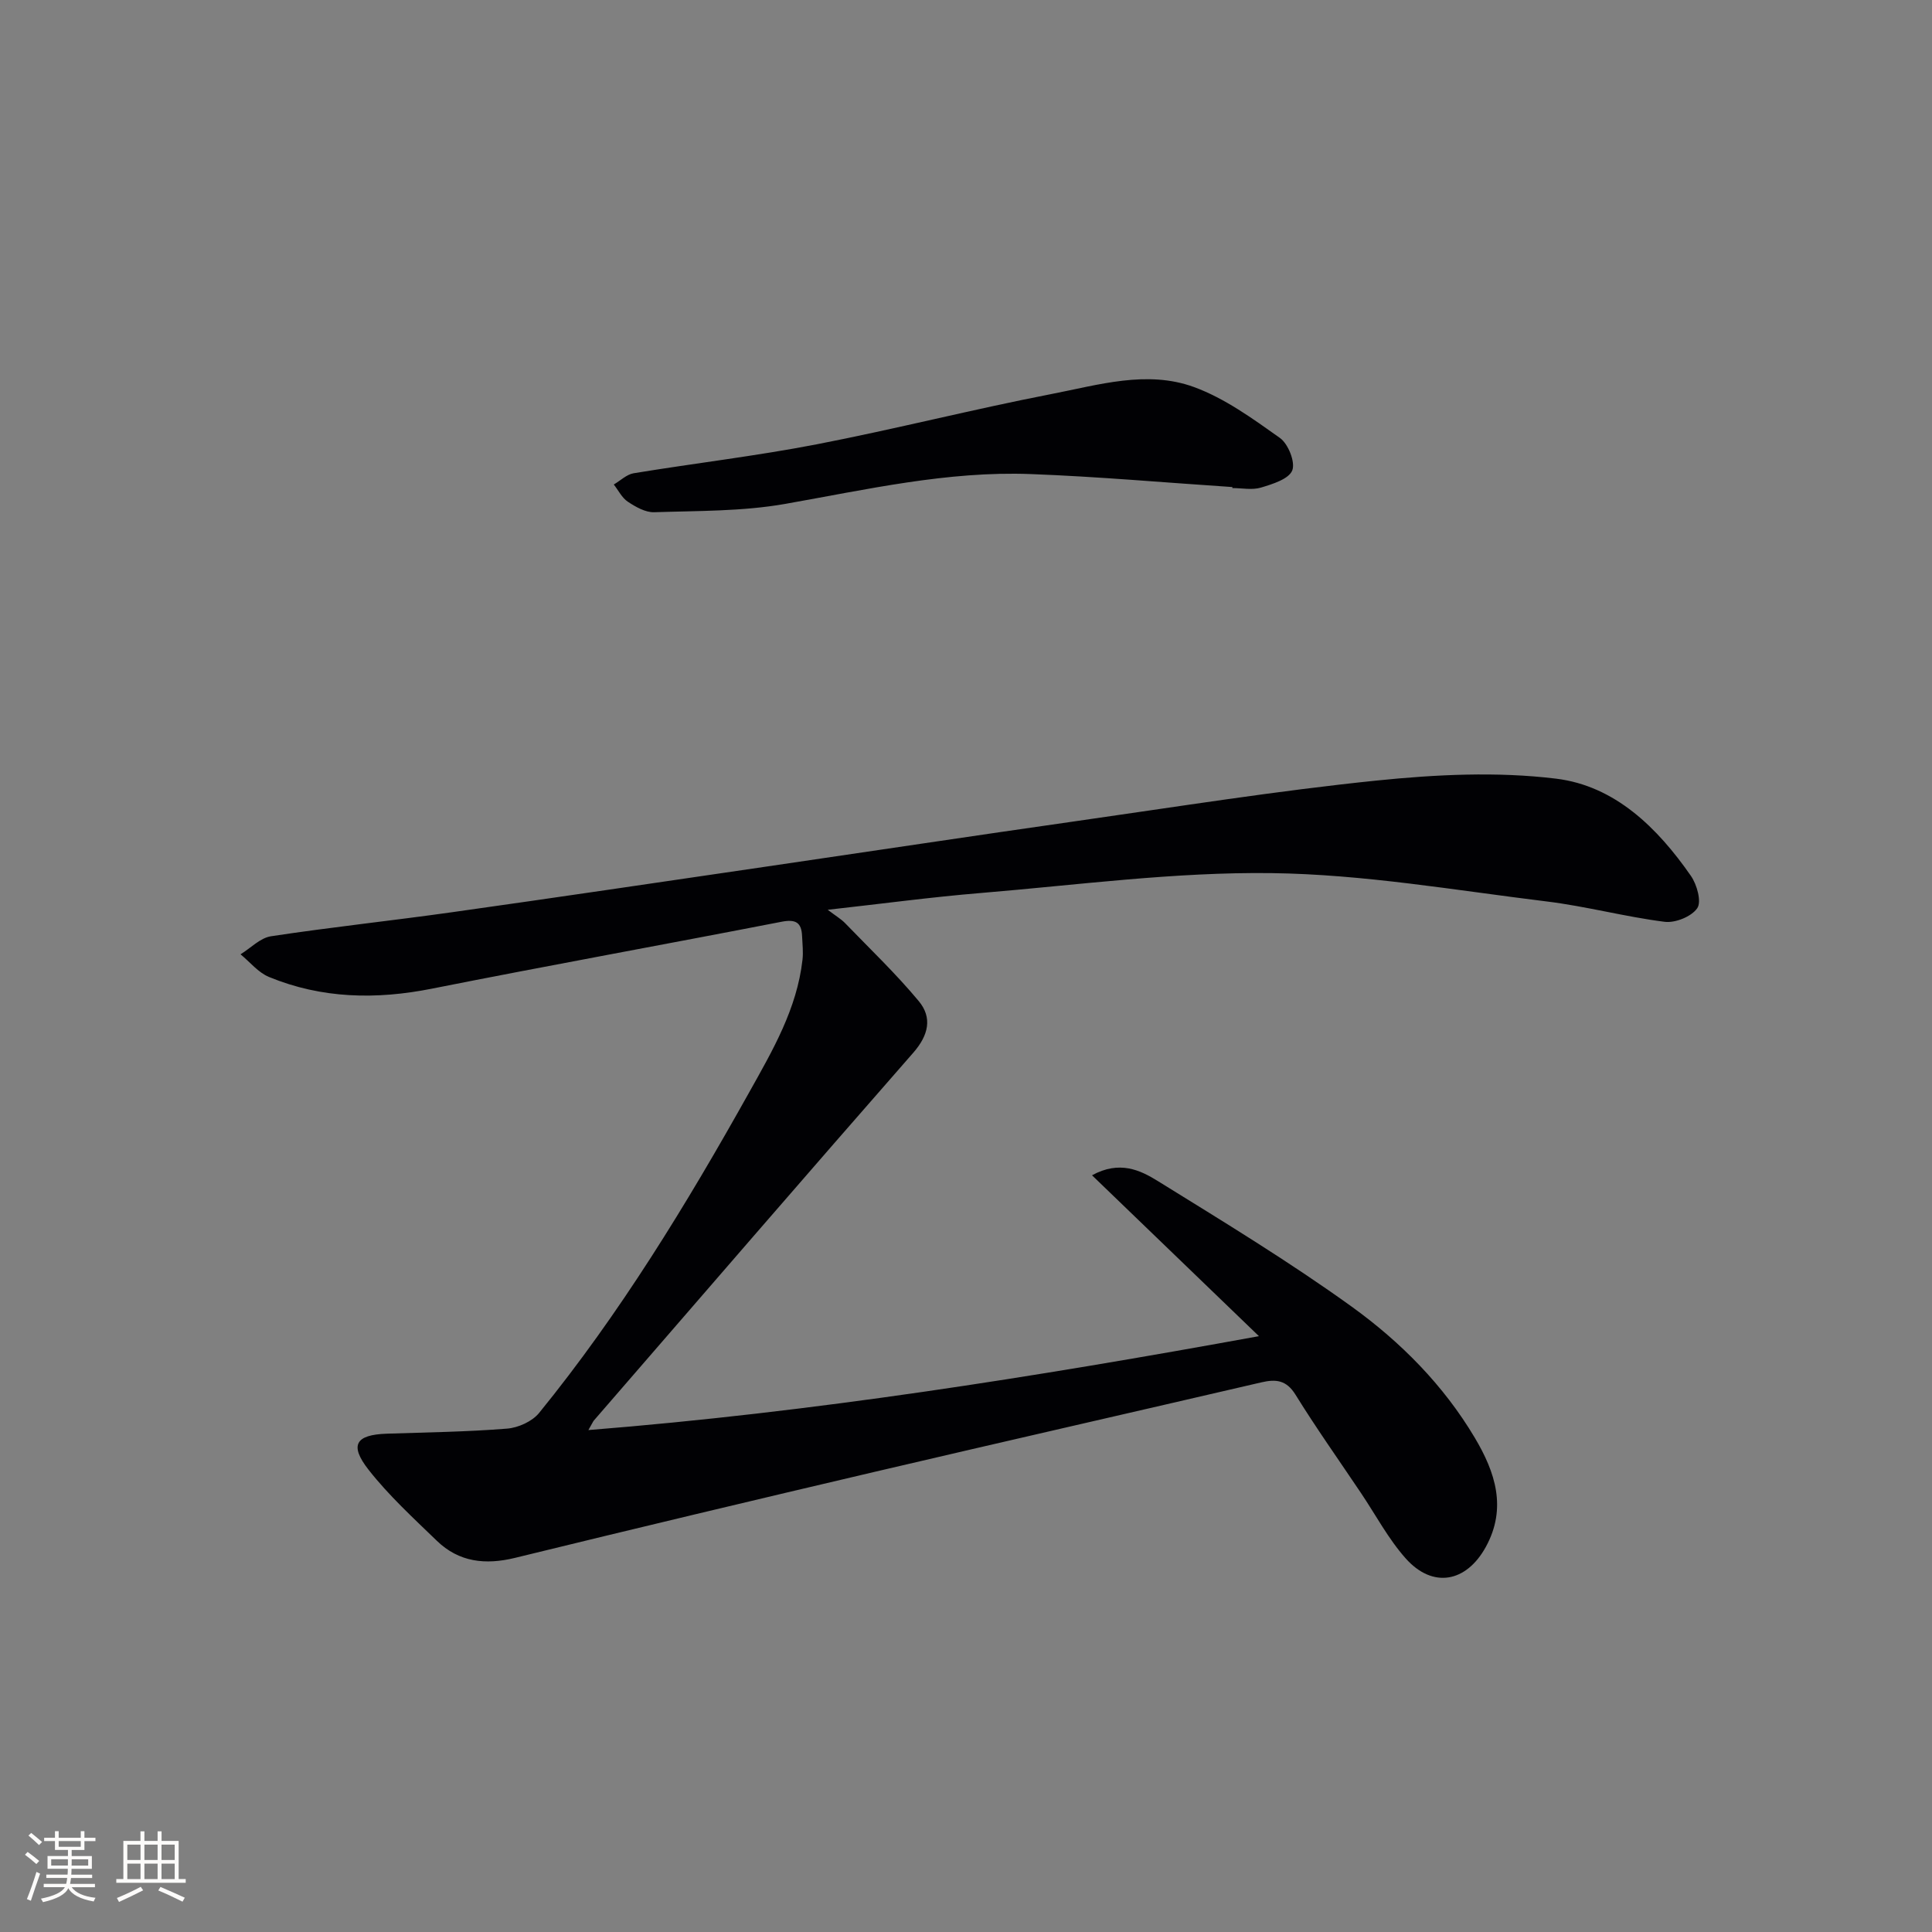 <svg enable-background="new 0 0 400 400" viewBox="0 0 400 400" xmlns="http://www.w3.org/2000/svg"><rect x="0" y="0" width="400" height="400" fill="#808080" stroke="none"/><path d="m121.82 296.08c46.7-3.73 92.03-10.92 138.83-19.44-11.97-11.53-23.06-22.23-34.56-33.31 5.69-3.12 9.98-1.07 13.62 1.19 13.56 8.4 27.23 16.7 40.15 26.01 10.12 7.3 19.01 16.25 25.49 27.16 4.22 7.1 6.69 14.52 2.28 22.57-4.05 7.39-11 8.66-16.58 2.41-3.61-4.05-6.21-9-9.27-13.55-4.54-6.77-9.26-13.42-13.55-20.35-1.89-3.05-4.05-3.27-7.07-2.57-26.67 6.2-53.37 12.27-80.03 18.52-24.86 5.83-49.7 11.75-74.5 17.82-6.15 1.5-11.61.89-16.19-3.54-4.89-4.73-9.96-9.38-14.13-14.7-4.03-5.14-2.66-7.25 3.75-7.47 8.31-.28 16.64-.38 24.92-1.05 2.32-.18 5.21-1.49 6.64-3.25 16.75-20.6 30.52-43.18 43.45-66.3 4.87-8.71 9.94-17.35 11.08-27.55.18-1.61-.02-3.27-.09-4.9-.12-2.84-1.37-3.5-4.25-2.94-24.11 4.69-48.29 9.06-72.38 13.85-11.56 2.3-22.81 2.08-33.74-2.42-2.23-.92-3.94-3.09-5.89-4.69 2.1-1.29 4.07-3.4 6.32-3.74 12.47-1.89 25.02-3.22 37.51-4.98 21.55-3.03 43.08-6.23 64.61-9.38 21.68-3.17 43.34-6.45 65.02-9.54 20.55-2.93 41.07-6.21 61.7-8.33 12.31-1.26 24.97-1.89 37.18-.4 12.21 1.48 21.03 10.17 27.95 20.14 1.25 1.8 2.23 5.34 1.31 6.68-1.19 1.74-4.55 3.1-6.76 2.82-8.2-1.04-16.27-3.22-24.47-4.22-18.93-2.32-37.9-5.62-56.89-5.86-20.03-.26-40.11 2.45-60.15 4.11-10.23.84-20.42 2.22-31.76 3.48 1.74 1.32 2.77 1.92 3.57 2.74 5.15 5.33 10.54 10.47 15.27 16.16 2.86 3.43 2.05 7.07-1.13 10.7-22.16 25.29-44.13 50.76-66.15 76.17-.2.27-.33.6-1.11 1.95z" fill="#010104"/><path d="m255.16 100.84c-13.93-.92-27.84-2.17-41.78-2.69-17.23-.65-33.97 3.21-50.83 6.18-8.87 1.56-18.05 1.42-27.11 1.72-1.81.06-3.83-1.1-5.45-2.17-1.22-.81-1.96-2.35-2.91-3.57 1.37-.8 2.66-2.09 4.12-2.33 12.6-2.07 25.31-3.56 37.84-5.98 16.28-3.15 32.38-7.26 48.65-10.42 9.72-1.88 19.78-5 29.5-1.45 6.38 2.33 12.18 6.55 17.8 10.54 1.72 1.22 3.23 5.01 2.56 6.72-.71 1.79-4.06 2.83-6.45 3.55-1.83.56-3.96.11-5.96.11.01-.07.01-.14.02-.21z" fill="#010104"/><g fill="#fcfbfa"><path d="m5.17 384 .55-.58c.85.61 1.65 1.24 2.4 1.87l-.59.64c-.83-.73-1.62-1.38-2.36-1.93m1.22 9.53-.82-.34c.71-1.76 1.37-3.64 1.98-5.63.24.13.5.25.76.36-.6 1.67-1.24 3.54-1.92 5.61m-.5-13.5.57-.54c.56.44 1.31 1.06 2.26 1.87l-.64.64c-.68-.66-1.41-1.32-2.19-1.97m3.25.46h2.24v-1.36h.77v1.36h4.57v-1.36h.76v1.36h2.28v.69h-2.28v1.84h-2.64v1.26h4.18v2.64h-4.21c0 .45-.02.86-.05 1.21h4.32v.69h-4.38c-.04.34-.1.75-.19 1.22h5.15v.69h-4.82c.87 1.19 2.51 1.92 4.93 2.19-.17.31-.3.57-.37.76-2.77-.49-4.52-1.41-5.26-2.76-.56 1.26-2.3 2.23-5.24 2.9-.12-.25-.26-.48-.43-.72 2.73-.55 4.38-1.34 4.96-2.38h-4.38v-.69h4.65c.1-.38.17-.79.21-1.22h-4.32v-.69h4.4c.03-.34.05-.75.05-1.21h-4.2v-2.64h4.23v-1.26h-2.69v-1.84h-2.24zm1.46 4.46v1.29h3.45c.01-.4.02-.57.01-.53v-.32-.45h-3.46zm1.55-2.59h4.57v-1.19h-4.57zm6.11 2.59h-3.42v.77c-.01.19-.01.37-.02.53h3.44z"/><path d="m32.63 379.16h.82v1.98h3.54v7.89h1.46v.78h-14.37v-.78h1.46v-7.89h3.54v-1.98h.82v1.98h2.73zm-3.49 11.48.5.73c-1.61.82-3.28 1.63-5 2.41-.13-.27-.28-.55-.44-.82 1.75-.72 3.4-1.49 4.94-2.32m-2.78-5.55h2.73v-3.18h-2.73zm0 3.95h2.73v-3.2h-2.73zm3.54-3.95h2.73v-3.18h-2.73zm0 3.95h2.73v-3.2h-2.73zm7.89 4.68c-1.84-.92-3.51-1.7-5.02-2.32l.45-.73c1.89.8 3.57 1.55 5.04 2.23zm-1.62-11.81h-2.73v3.18h2.73zm-2.73 7.13h2.73v-3.2h-2.73z"/></g></svg>